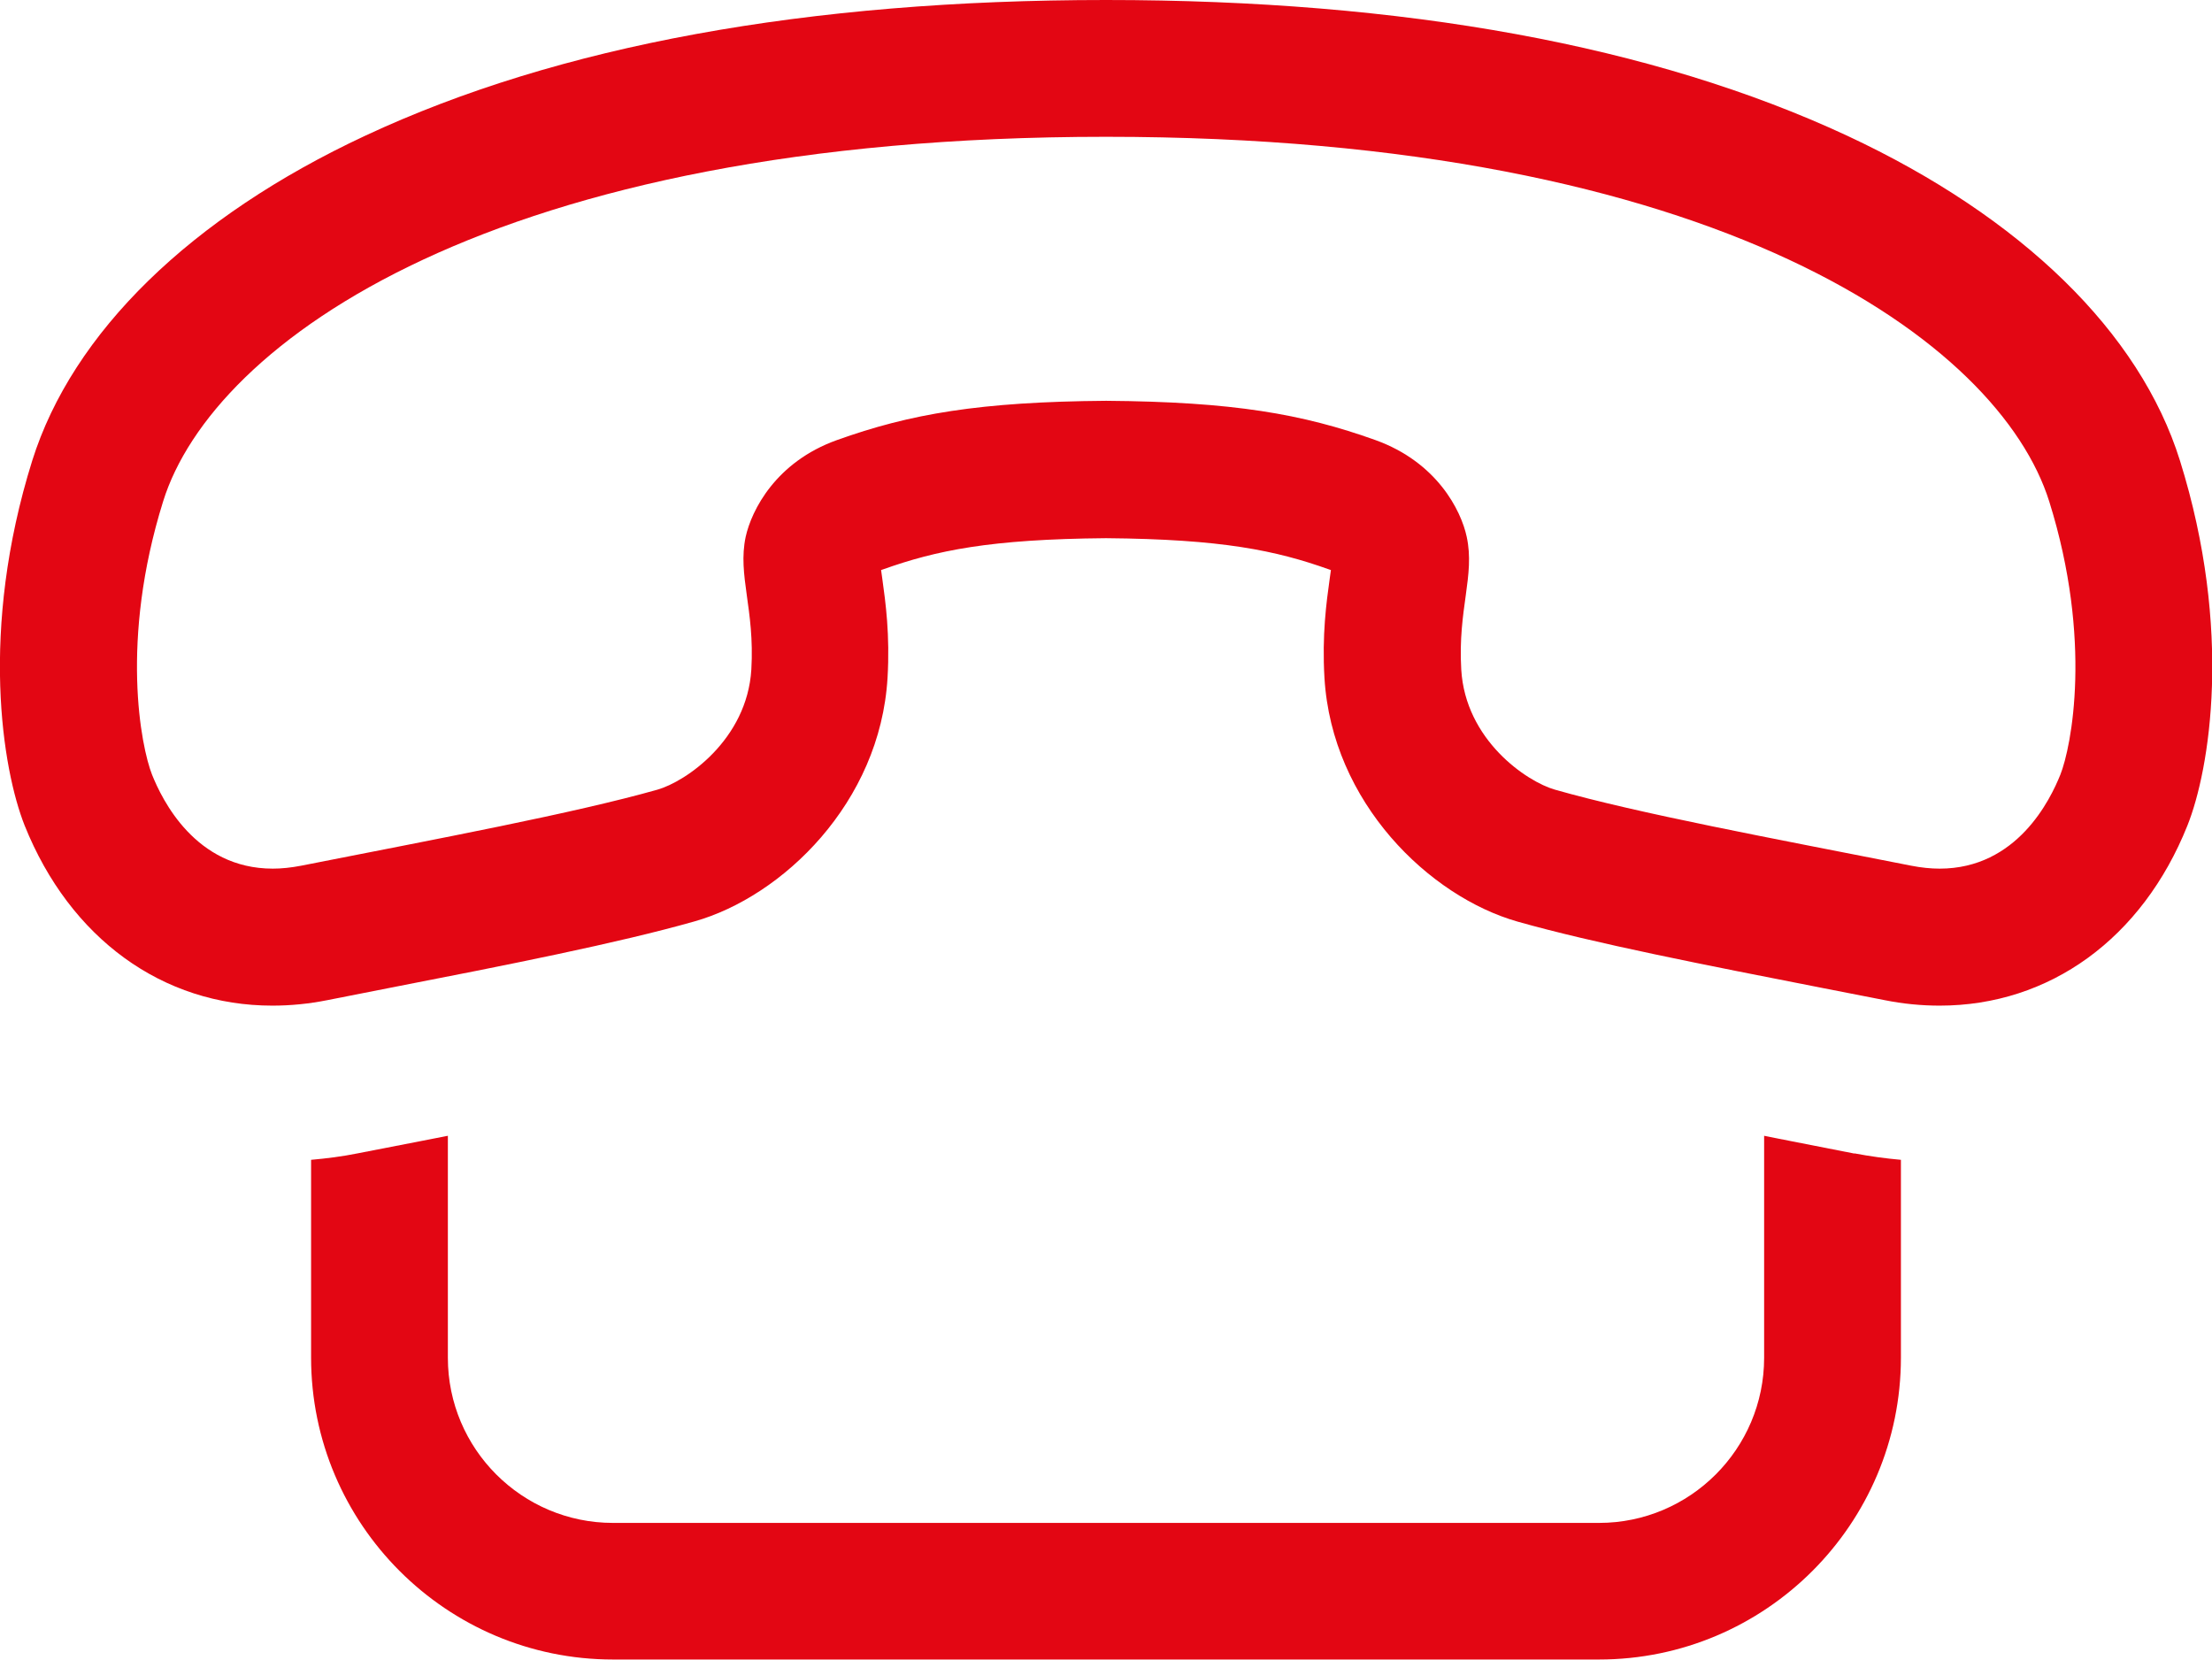 <?xml version="1.0" encoding="UTF-8"?>
<svg id="_04" data-name="04" xmlns="http://www.w3.org/2000/svg" viewBox="0 0 113.2 84.93">
  <defs>
    <style>
      .cls-1 {
        fill: #e30613;
      }
    </style>
  </defs>
  <g id="_10" data-name="10">
    <path class="cls-1" d="M94.9,59.03c-1.06-.21-2.12-.42-3.16-.62-.5-.1-.98-.19-1.46-.29v11.36c0,4.66-3.79,8.45-8.45,8.45H31.37c-4.66,0-8.45-3.79-8.45-8.45v-11.36c-.48,.09-.95,.19-1.43,.28-1.05,.2-2.11,.41-3.19,.62-.79,.16-1.59,.26-2.38,.33v10.12c0,8.52,6.93,15.45,15.45,15.45h50.46c8.52,0,15.45-6.93,15.45-15.45v-10.12c-.79-.07-1.59-.18-2.38-.33Z"/>
    <path class="cls-1" d="M56.6,7c31.38,0,45.72,10.54,48.27,18.66,2.23,7.12,1.13,12.57,.57,13.98-.51,1.27-2.21,4.81-6.18,4.81-.45,0-.94-.05-1.45-.15-7.15-1.41-13.95-2.67-18.23-3.89-1.45-.41-4.59-2.54-4.8-6.15-.18-3.11,.71-4.8,.28-6.79-.29-1.36-1.53-3.82-4.67-4.95-3.74-1.34-7.29-1.96-13.78-2.01-6.48,.05-10.04,.67-13.78,2.01-3.13,1.12-4.37,3.59-4.67,4.95-.42,1.98,.47,3.68,.29,6.79-.22,3.6-3.36,5.74-4.81,6.15-4.28,1.21-11.08,2.48-18.23,3.89-.52,.1-1,.15-1.45,.15-3.97,0-5.67-3.54-6.18-4.81-.56-1.42-1.66-6.86,.57-13.99C10.88,17.54,25.23,7,56.6,7h0Zm0-7h0c-15.28,0-28.03,2.33-37.9,6.94C9.76,11.11,3.71,17.02,1.65,23.57c-2.72,8.69-1.52,15.82-.39,18.67,2.32,5.78,7.06,9.22,12.68,9.22,.92,0,1.86-.09,2.81-.28,1.08-.21,2.14-.42,3.2-.63,6.01-1.17,11.68-2.29,15.59-3.4,4.5-1.27,9.5-6.07,9.88-12.46,.13-2.2-.1-3.87-.27-5.09-.02-.13-.04-.29-.06-.43,.03-.01,.06-.02,.09-.03,2.72-.97,5.47-1.55,11.42-1.6,5.95,.05,8.7,.63,11.42,1.6,.03,.01,.06,.02,.09,.03-.02,.15-.04,.3-.06,.43-.17,1.22-.4,2.89-.27,5.09,.38,6.39,5.38,11.19,9.88,12.47,3.92,1.11,9.6,2.22,15.62,3.4,1.04,.2,2.1,.41,3.17,.62,.94,.19,1.89,.28,2.81,.28,5.63,0,10.37-3.44,12.68-9.21,1.14-2.85,2.34-9.98-.38-18.68-2.05-6.56-8.1-12.46-17.04-16.63C84.63,2.34,71.88,0,56.6,0h0Z"/>
  </g>
</svg>